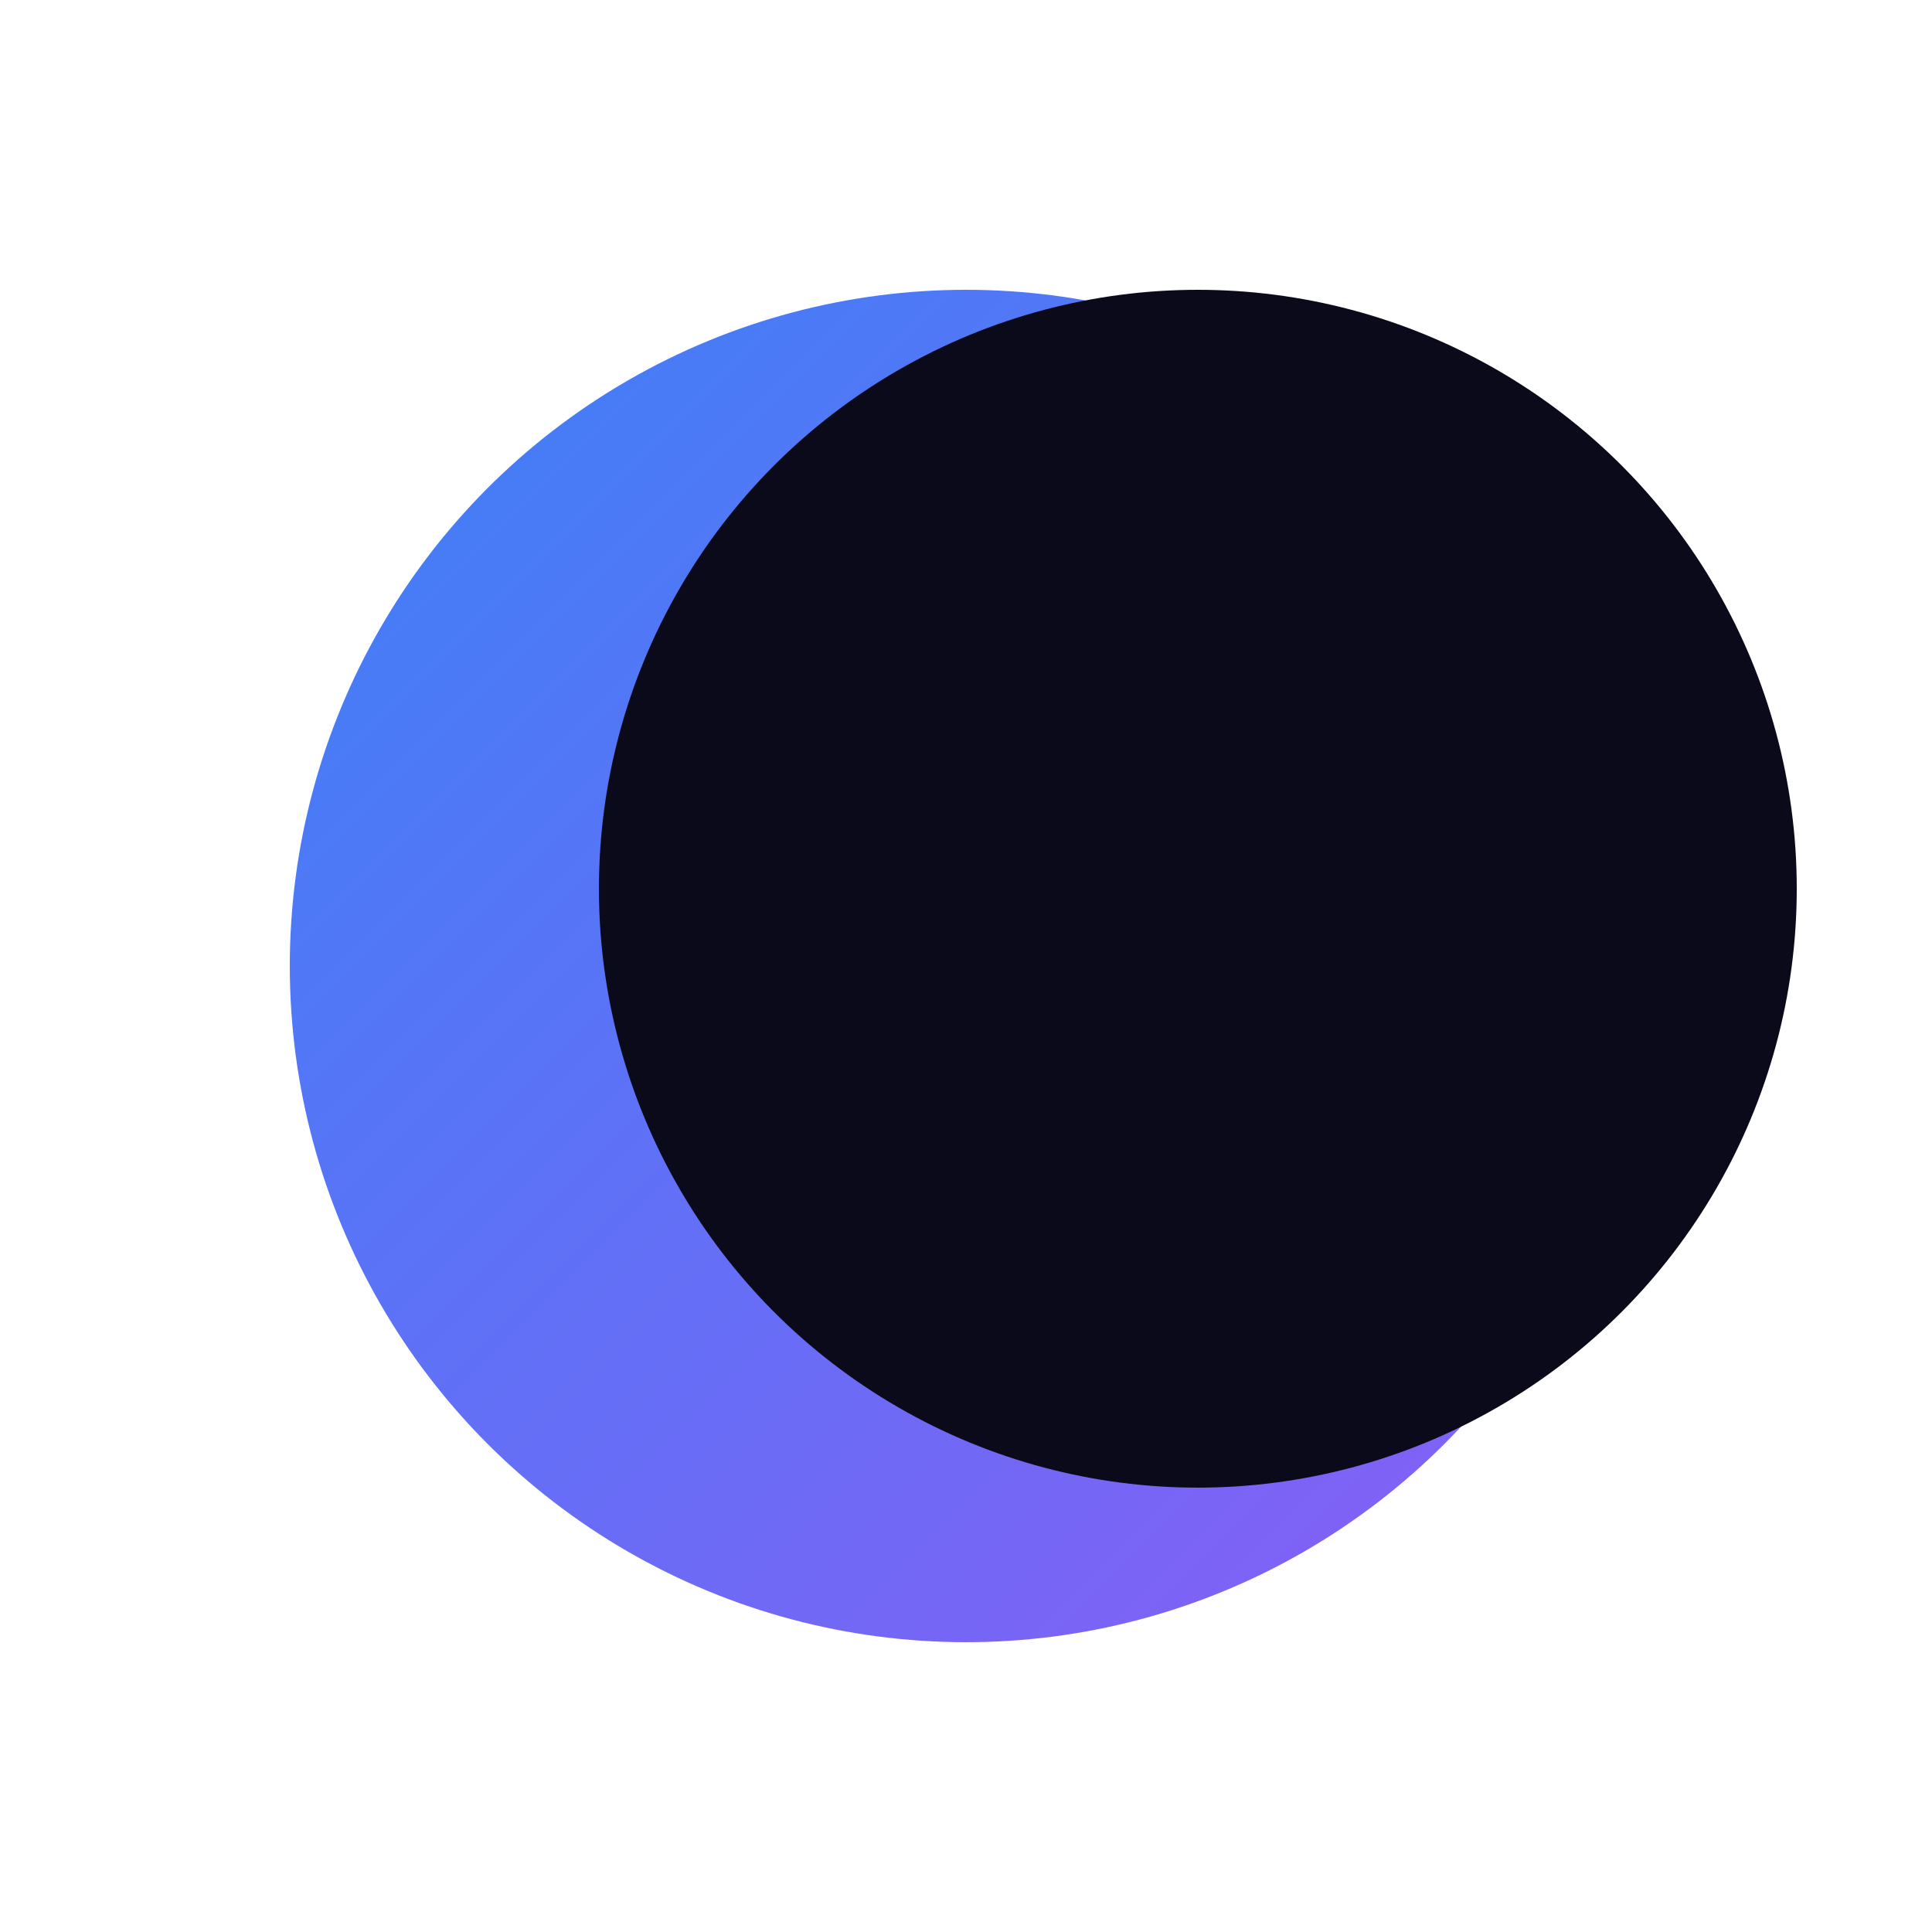 <svg viewBox="0 0 100 100" xmlns="http://www.w3.org/2000/svg">
  <defs>
    <linearGradient id="iconGradient" x1="0%" y1="0%" x2="100%" y2="100%">
      <stop offset="0%" style="stop-color:#3b82f6;stop-opacity:1" />
      <stop offset="100%" style="stop-color:#8b5cf6;stop-opacity:1" />
    </linearGradient>
  </defs>

  <!-- Crescent moon icon centered -->
  <g transform="translate(50, 50)">
    <!-- Outer circle -->
    <circle cx="0" cy="0" r="35"
            fill="url(#iconGradient)"
            stroke="none"/>

    <!-- Inner cutout circle to create crescent -->
    <circle cx="12" cy="-4" r="31"
            fill="#0a0a1a"/>
  </g>
</svg>
